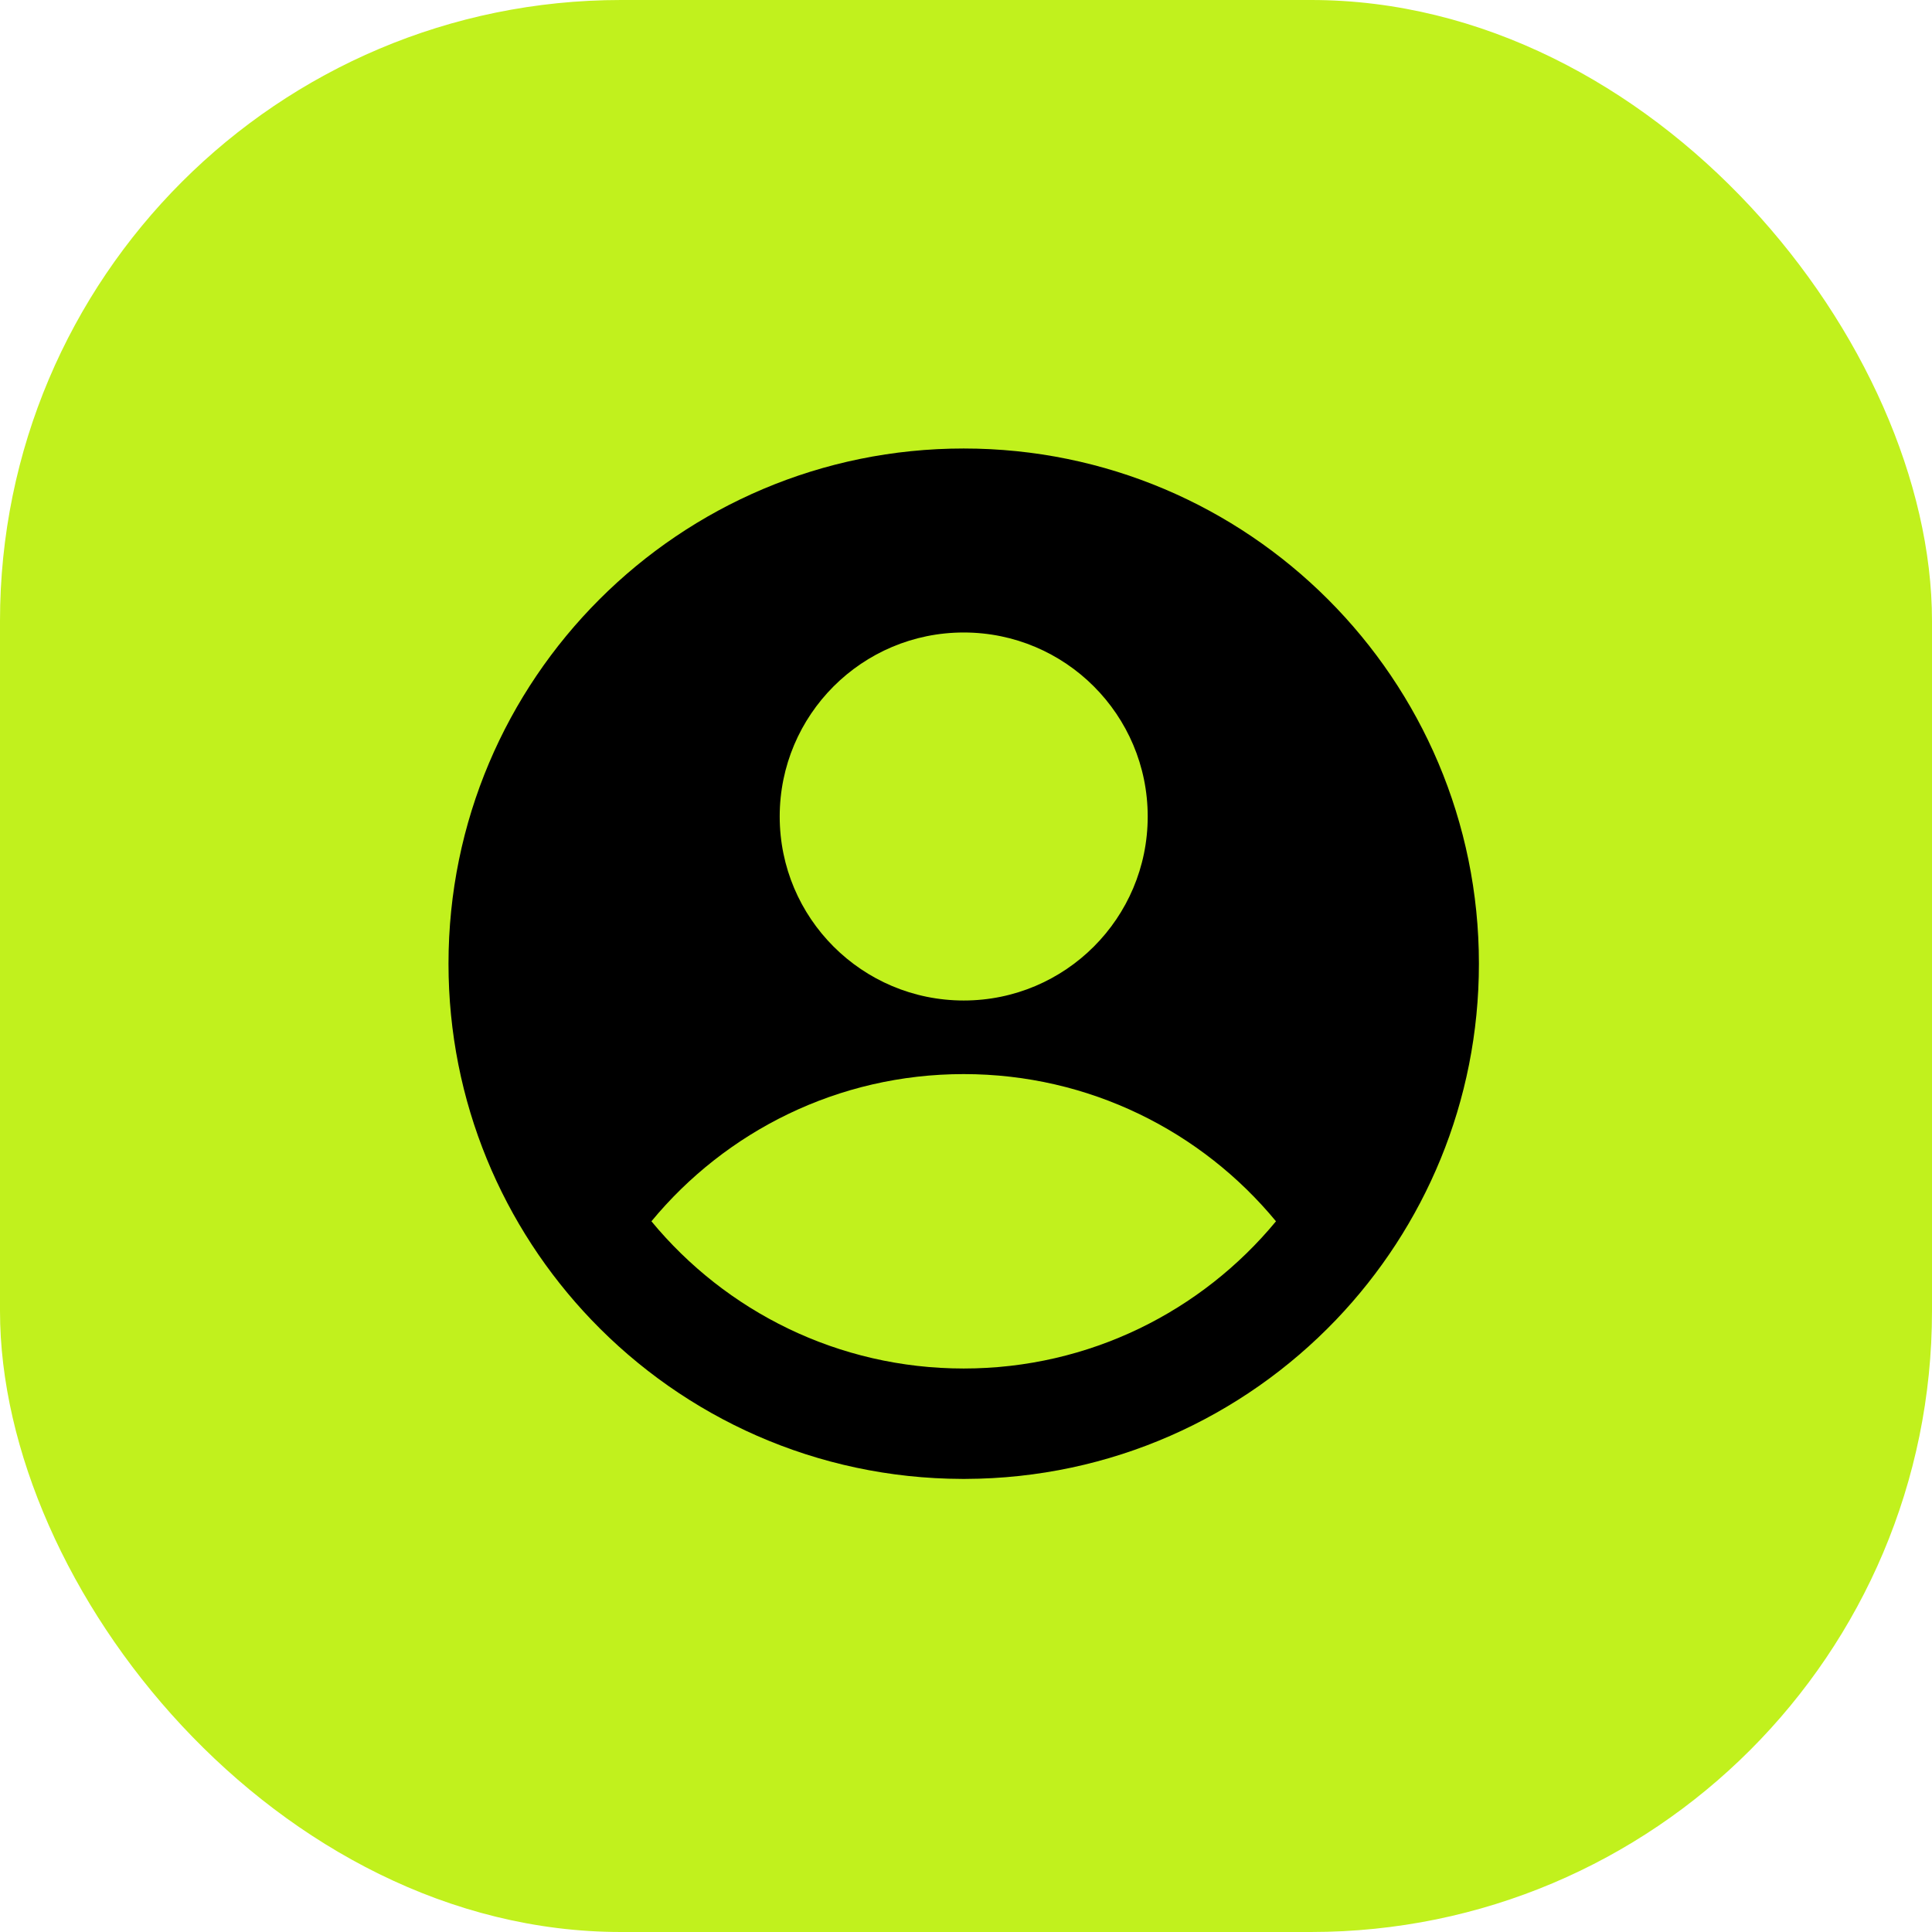 <svg width="56" height="56" viewBox="0 0 56 56" fill="none" xmlns="http://www.w3.org/2000/svg">
<rect width="56" height="56" rx="18" fill="#C1F11D"/>
<path fill-rule="evenodd" clip-rule="evenodd" d="M42.867 27.933C42.867 31.937 41.291 35.573 38.726 38.255C36.016 41.087 32.204 42.854 27.978 42.867H27.933H27.889C23.663 42.854 19.85 41.087 17.141 38.255C14.576 35.573 13 31.937 13 27.933C13 19.686 19.686 13 27.933 13C36.181 13 42.867 19.686 42.867 27.933ZM36.985 35.4C34.833 32.794 31.577 31.133 27.933 31.133C24.29 31.133 21.034 32.794 18.882 35.4C21.034 38.006 24.29 39.667 27.933 39.667C31.577 39.667 34.833 38.006 36.985 35.4ZM27.934 29C30.879 29 33.267 26.612 33.267 23.667C33.267 20.721 30.879 18.333 27.934 18.333C24.988 18.333 22.6 20.721 22.6 23.667C22.6 26.612 24.988 29 27.934 29Z" fill="black"/>
</svg>
